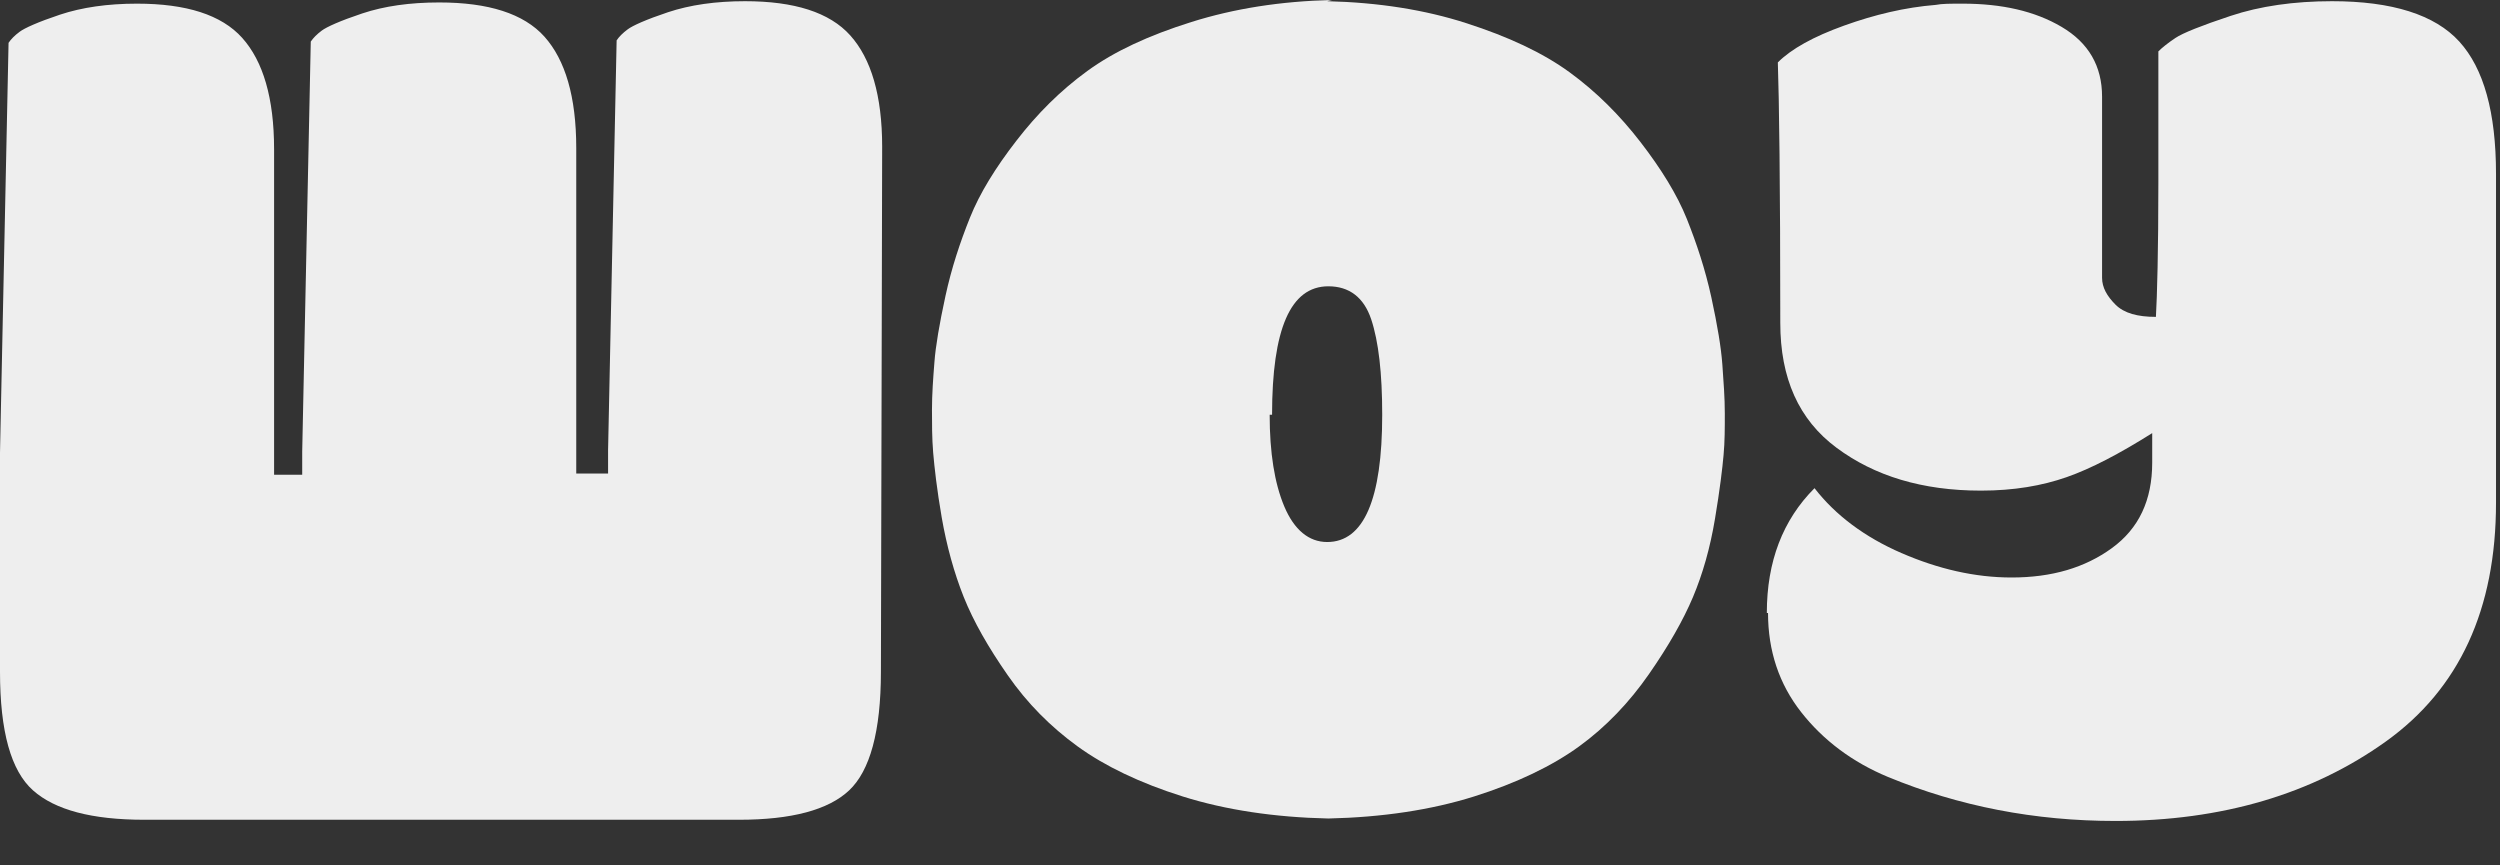 <svg width="52" height="18" viewBox="0 0 52 18" fill="none" xmlns="http://www.w3.org/2000/svg">
<rect x="0" y="0" width="52" height="18" fill="#333333" stroke="none"/>
<path d="M36.775 12.75H36.75C36.75 11.681 37.081 10.816 37.742 10.154C38.175 10.714 38.786 11.172 39.549 11.503C40.313 11.834 41.076 12.012 41.84 12.012C42.68 12.012 43.367 11.808 43.927 11.401C44.486 10.994 44.766 10.409 44.766 9.62V9.009C44.079 9.441 43.494 9.747 42.985 9.925C42.476 10.103 41.891 10.205 41.203 10.205C39.982 10.205 38.989 9.9 38.201 9.314C37.412 8.729 37.03 7.864 37.03 6.718C37.03 3.843 37.005 2.036 36.979 1.298C37.259 1.018 37.717 0.763 38.353 0.534C38.989 0.305 39.626 0.153 40.262 0.102C40.389 0.076 40.567 0.076 40.822 0.076C41.636 0.076 42.323 0.229 42.883 0.56C43.443 0.891 43.723 1.374 43.723 2.01C43.723 2.418 43.723 3.028 43.723 3.868C43.723 4.708 43.723 5.344 43.723 5.777C43.723 5.98 43.825 6.159 44.003 6.337C44.181 6.515 44.461 6.591 44.843 6.591C44.868 6.159 44.894 5.217 44.894 3.792C44.894 2.367 44.894 1.451 44.894 1.069C44.97 0.992 45.097 0.891 45.25 0.789C45.403 0.687 45.784 0.534 46.395 0.331C47.006 0.127 47.718 0.025 48.507 0.025C49.754 0.025 50.645 0.305 51.154 0.865C51.663 1.425 51.917 2.341 51.917 3.614V10.459C51.917 12.673 51.154 14.328 49.627 15.422C48.1 16.516 46.217 17.076 44.003 17.076C43.163 17.076 42.349 17 41.56 16.847C40.771 16.694 40.007 16.465 39.269 16.16C38.531 15.854 37.921 15.396 37.463 14.811C37.005 14.226 36.775 13.539 36.775 12.75Z" fill="#EEEEEE"/>
<path d="M27.706 0L27.605 0.025C28.674 0.051 29.641 0.204 30.506 0.484C31.371 0.763 32.084 1.094 32.644 1.501C33.203 1.909 33.687 2.392 34.12 2.952C34.552 3.512 34.883 4.046 35.087 4.555C35.29 5.064 35.468 5.599 35.596 6.184C35.723 6.769 35.799 7.227 35.825 7.584C35.85 7.94 35.876 8.271 35.876 8.602C35.876 8.907 35.876 9.187 35.85 9.467C35.825 9.747 35.774 10.18 35.672 10.79C35.57 11.401 35.417 11.935 35.214 12.419C35.01 12.902 34.705 13.437 34.298 14.022C33.891 14.608 33.407 15.117 32.847 15.524C32.287 15.931 31.549 16.287 30.659 16.567C29.768 16.847 28.75 17 27.63 17.025C26.51 17 25.492 16.847 24.602 16.567C23.711 16.287 22.973 15.931 22.413 15.524C21.853 15.117 21.37 14.633 20.963 14.048C20.555 13.462 20.25 12.928 20.046 12.419C19.843 11.91 19.69 11.35 19.588 10.765C19.487 10.18 19.436 9.721 19.41 9.416C19.385 9.111 19.385 8.805 19.385 8.525C19.385 8.195 19.41 7.864 19.436 7.533C19.461 7.202 19.538 6.744 19.665 6.159C19.792 5.573 19.97 5.039 20.174 4.53C20.377 4.021 20.708 3.486 21.141 2.927C21.573 2.367 22.057 1.883 22.617 1.476C23.177 1.069 23.889 0.738 24.78 0.458C25.671 0.178 26.638 0.025 27.706 0ZM26.459 8.627H26.409C26.409 9.416 26.51 10.052 26.714 10.536C26.918 11.019 27.223 11.274 27.605 11.274C28.368 11.274 28.75 10.383 28.75 8.627C28.75 7.762 28.674 7.1 28.521 6.642C28.368 6.184 28.063 5.955 27.63 5.955C26.841 5.955 26.459 6.846 26.459 8.627Z" fill="#EEEEEE"/>
<path d="M18.349 3.054L18.323 13.971C18.323 15.218 18.094 16.033 17.662 16.44C17.229 16.847 16.465 17.051 15.371 17.051H3.003C1.909 17.051 1.145 16.847 0.687 16.44C0.229 16.033 0 15.218 0 13.971V9.9V9.416L0.178 0.891C0.229 0.814 0.305 0.738 0.407 0.662C0.509 0.585 0.789 0.458 1.247 0.305C1.705 0.153 2.239 0.076 2.85 0.076C3.868 0.076 4.606 0.305 5.039 0.789C5.471 1.272 5.701 2.036 5.701 3.105V9.874H6.286V9.391L6.464 0.865C6.515 0.789 6.591 0.713 6.693 0.636C6.795 0.56 7.075 0.433 7.533 0.28C7.991 0.127 8.525 0.051 9.136 0.051C10.154 0.051 10.892 0.28 11.325 0.763C11.757 1.247 11.986 2.01 11.986 3.079V9.849H12.648V9.365L12.826 0.84C12.877 0.763 12.953 0.687 13.055 0.611C13.157 0.534 13.437 0.407 13.895 0.254C14.353 0.102 14.887 0.025 15.498 0.025C16.516 0.025 17.254 0.254 17.687 0.738C18.119 1.221 18.349 1.985 18.349 3.054Z" fill="#EEEEEE"/>
</svg>
